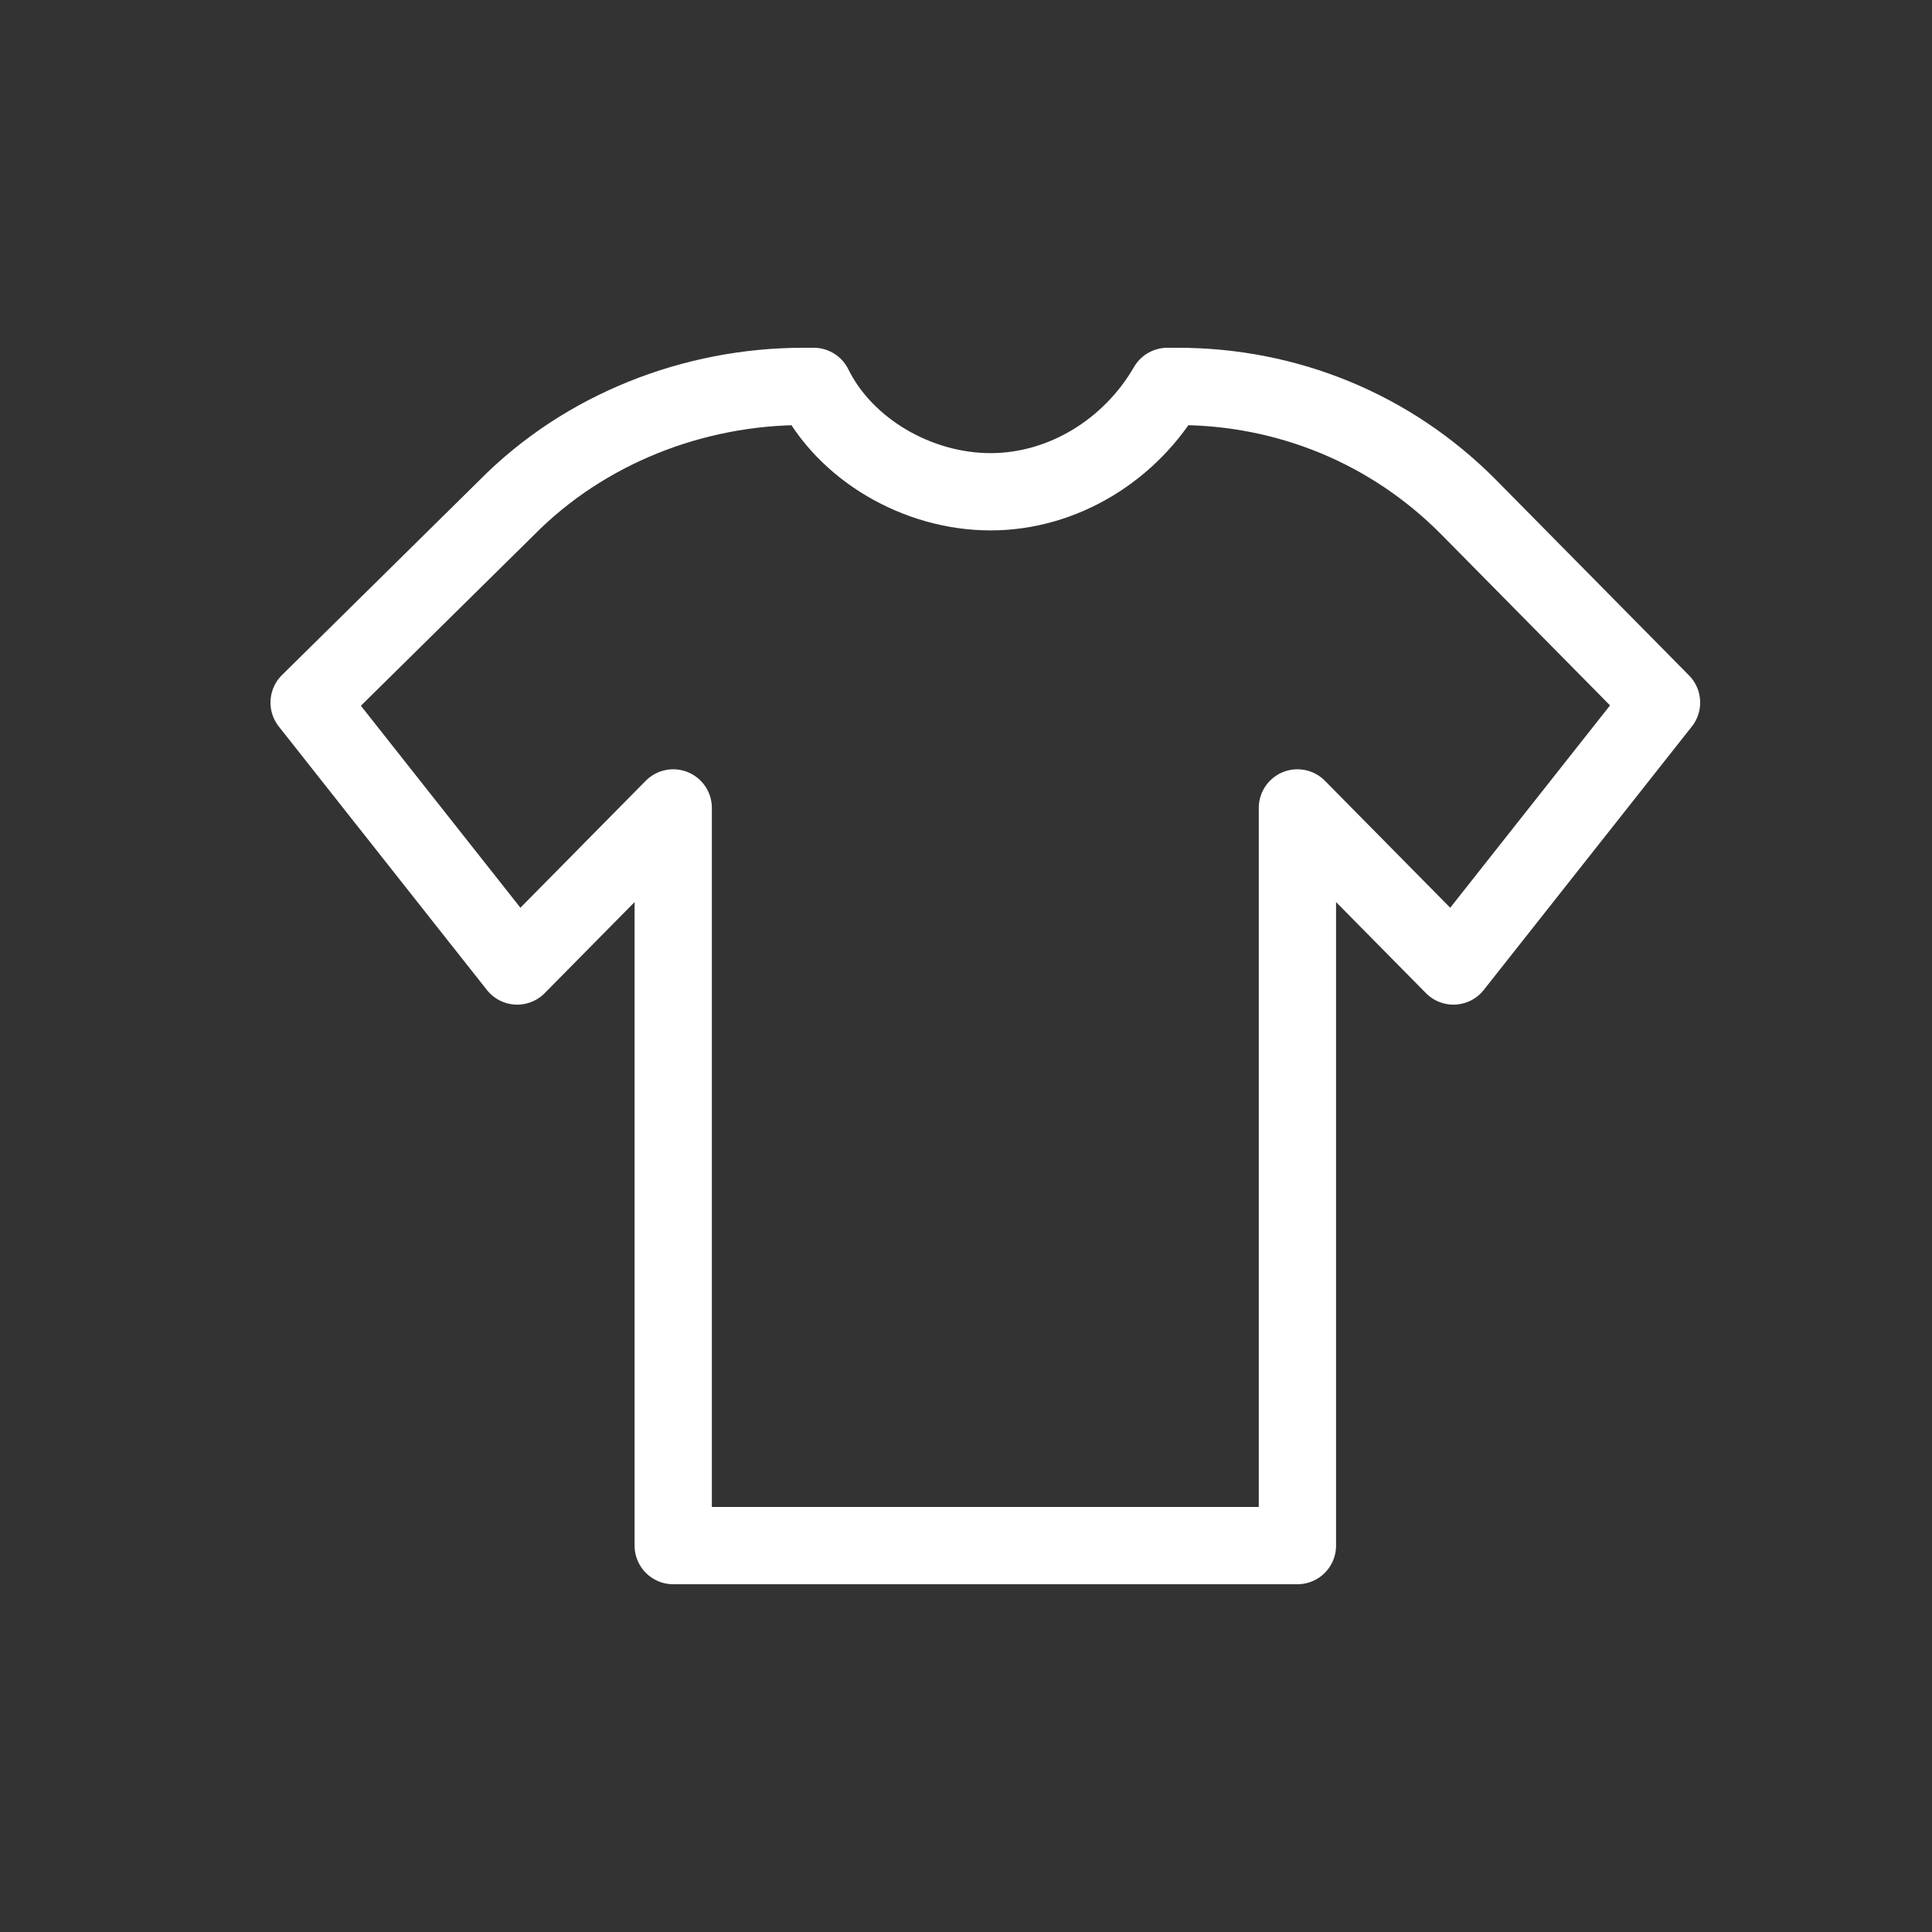 <svg xmlns="http://www.w3.org/2000/svg" fill="none" viewBox="0 0 50 50" height="50" width="50">
<rect x="0" y="0" width="50" height="50" fill="#333333" stroke="none"/>
<mask height="50" width="50" y="0" x="0" maskUnits="userSpaceOnUse" style="mask-type:alpha" id="mask0_147_54">
<rect fill="#D9D9D9" height="50" width="50"></rect>
</mask>
<g mask="url(#mask0_147_54)">
<path stroke-linejoin="round" stroke-linecap="round" stroke-miterlimit="10" stroke-width="2" stroke="white" d="M38.019 13.136C36 11.091 33.308 10 30.481 10H30.212C29.269 11.636 27.519 12.727 25.635 12.727C23.75 12.727 21.865 11.636 21.058 10H20.788C17.962 10 15.135 11.091 13.115 13.136L8 18.182L13.385 25L17.423 20.909V40H33.577V20.909L37.615 25L43 18.182L38.019 13.136Z"></path>
</g>
</svg>
